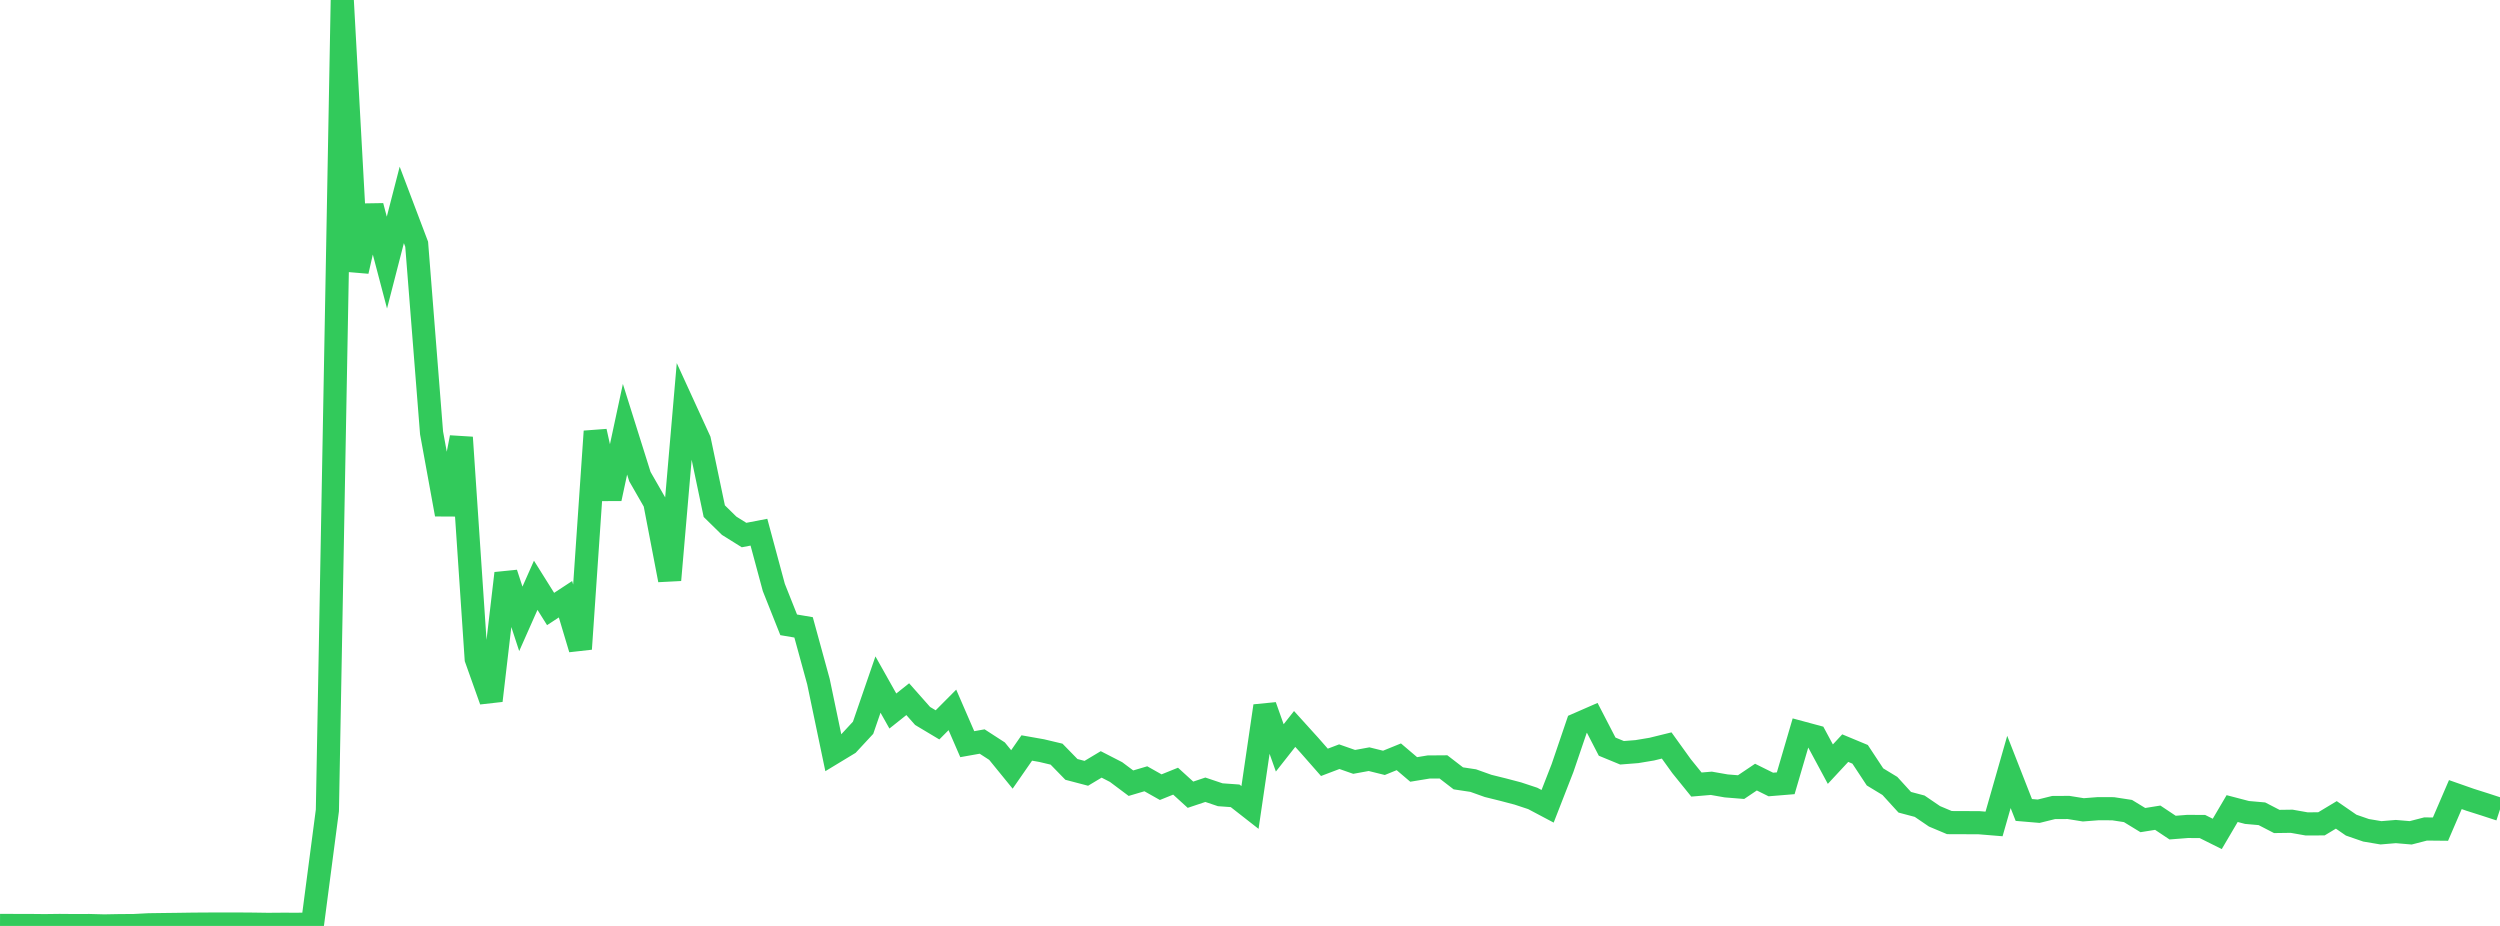 <?xml version="1.0" standalone="no"?>
<!DOCTYPE svg PUBLIC "-//W3C//DTD SVG 1.1//EN" "http://www.w3.org/Graphics/SVG/1.1/DTD/svg11.dtd">

<svg width="135" height="50" viewBox="0 0 135 50" preserveAspectRatio="none" 
  xmlns="http://www.w3.org/2000/svg"
  xmlns:xlink="http://www.w3.org/1999/xlink">


<polyline points="0.0, 49.973 0.804, 49.976 1.607, 49.977 2.411, 49.985 3.214, 49.975 4.018, 49.982 4.821, 49.979 5.625, 50.0 6.429, 49.985 7.232, 49.98 8.036, 49.938 8.839, 49.927 9.643, 49.917 10.446, 49.905 11.25, 49.9 12.054, 49.897 12.857, 49.898 13.661, 49.904 14.464, 49.916 15.268, 49.91 16.071, 49.912 16.875, 49.899 17.679, 43.761 18.482, 0.0 19.286, 14.645 20.089, 11.126 20.893, 14.18 21.696, 11.065 22.5, 13.188 23.304, 23.374 24.107, 27.777 24.911, 23.623 25.714, 35.572 26.518, 37.832 27.321, 30.96 28.125, 33.418 28.929, 31.605 29.732, 32.886 30.536, 32.359 31.339, 35.042 32.143, 23.294 32.946, 26.926 33.75, 23.179 34.554, 25.736 35.357, 27.135 36.161, 31.321 36.964, 22.022 37.768, 23.777 38.571, 27.602 39.375, 28.391 40.179, 28.893 40.982, 28.738 41.786, 31.722 42.589, 33.741 43.393, 33.877 44.196, 36.807 45.0, 40.652 45.804, 40.165 46.607, 39.299 47.411, 36.966 48.214, 38.395 49.018, 37.755 49.821, 38.662 50.625, 39.143 51.429, 38.334 52.232, 40.185 53.036, 40.042 53.839, 40.562 54.643, 41.549 55.446, 40.391 56.25, 40.533 57.054, 40.724 57.857, 41.548 58.661, 41.759 59.464, 41.278 60.268, 41.691 61.071, 42.292 61.875, 42.054 62.679, 42.507 63.482, 42.183 64.286, 42.915 65.089, 42.646 65.893, 42.917 66.696, 42.974 67.5, 43.603 68.304, 38.124 69.107, 40.386 69.911, 39.364 70.714, 40.251 71.518, 41.166 72.321, 40.861 73.125, 41.142 73.929, 40.995 74.732, 41.194 75.536, 40.867 76.339, 41.55 77.143, 41.418 77.946, 41.412 78.75, 42.031 79.554, 42.152 80.357, 42.439 81.161, 42.638 81.964, 42.849 82.768, 43.115 83.571, 43.54 84.375, 41.478 85.179, 39.116 85.982, 38.765 86.786, 40.319 87.589, 40.65 88.393, 40.587 89.196, 40.453 90.0, 40.255 90.804, 41.372 91.607, 42.366 92.411, 42.298 93.214, 42.439 94.018, 42.504 94.821, 41.964 95.625, 42.363 96.429, 42.297 97.232, 39.556 98.036, 39.773 98.839, 41.264 99.643, 40.399 100.446, 40.733 101.25, 41.953 102.054, 42.441 102.857, 43.322 103.661, 43.535 104.464, 44.082 105.268, 44.42 106.071, 44.423 106.875, 44.427 107.679, 44.493 108.482, 41.685 109.286, 43.738 110.089, 43.806 110.893, 43.607 111.696, 43.602 112.5, 43.731 113.304, 43.669 114.107, 43.672 114.911, 43.795 115.714, 44.285 116.518, 44.156 117.321, 44.691 118.125, 44.628 118.929, 44.631 119.732, 45.031 120.536, 43.663 121.339, 43.873 122.143, 43.944 122.946, 44.359 123.75, 44.348 124.554, 44.49 125.357, 44.488 126.161, 44.004 126.964, 44.558 127.768, 44.836 128.571, 44.971 129.375, 44.904 130.179, 44.972 130.982, 44.765 131.786, 44.773 132.589, 42.908 133.393, 43.19 134.196, 43.445 135.0, 43.708" fill="none" stroke="#32ca5b" stroke-width="1.25"/>

</svg>